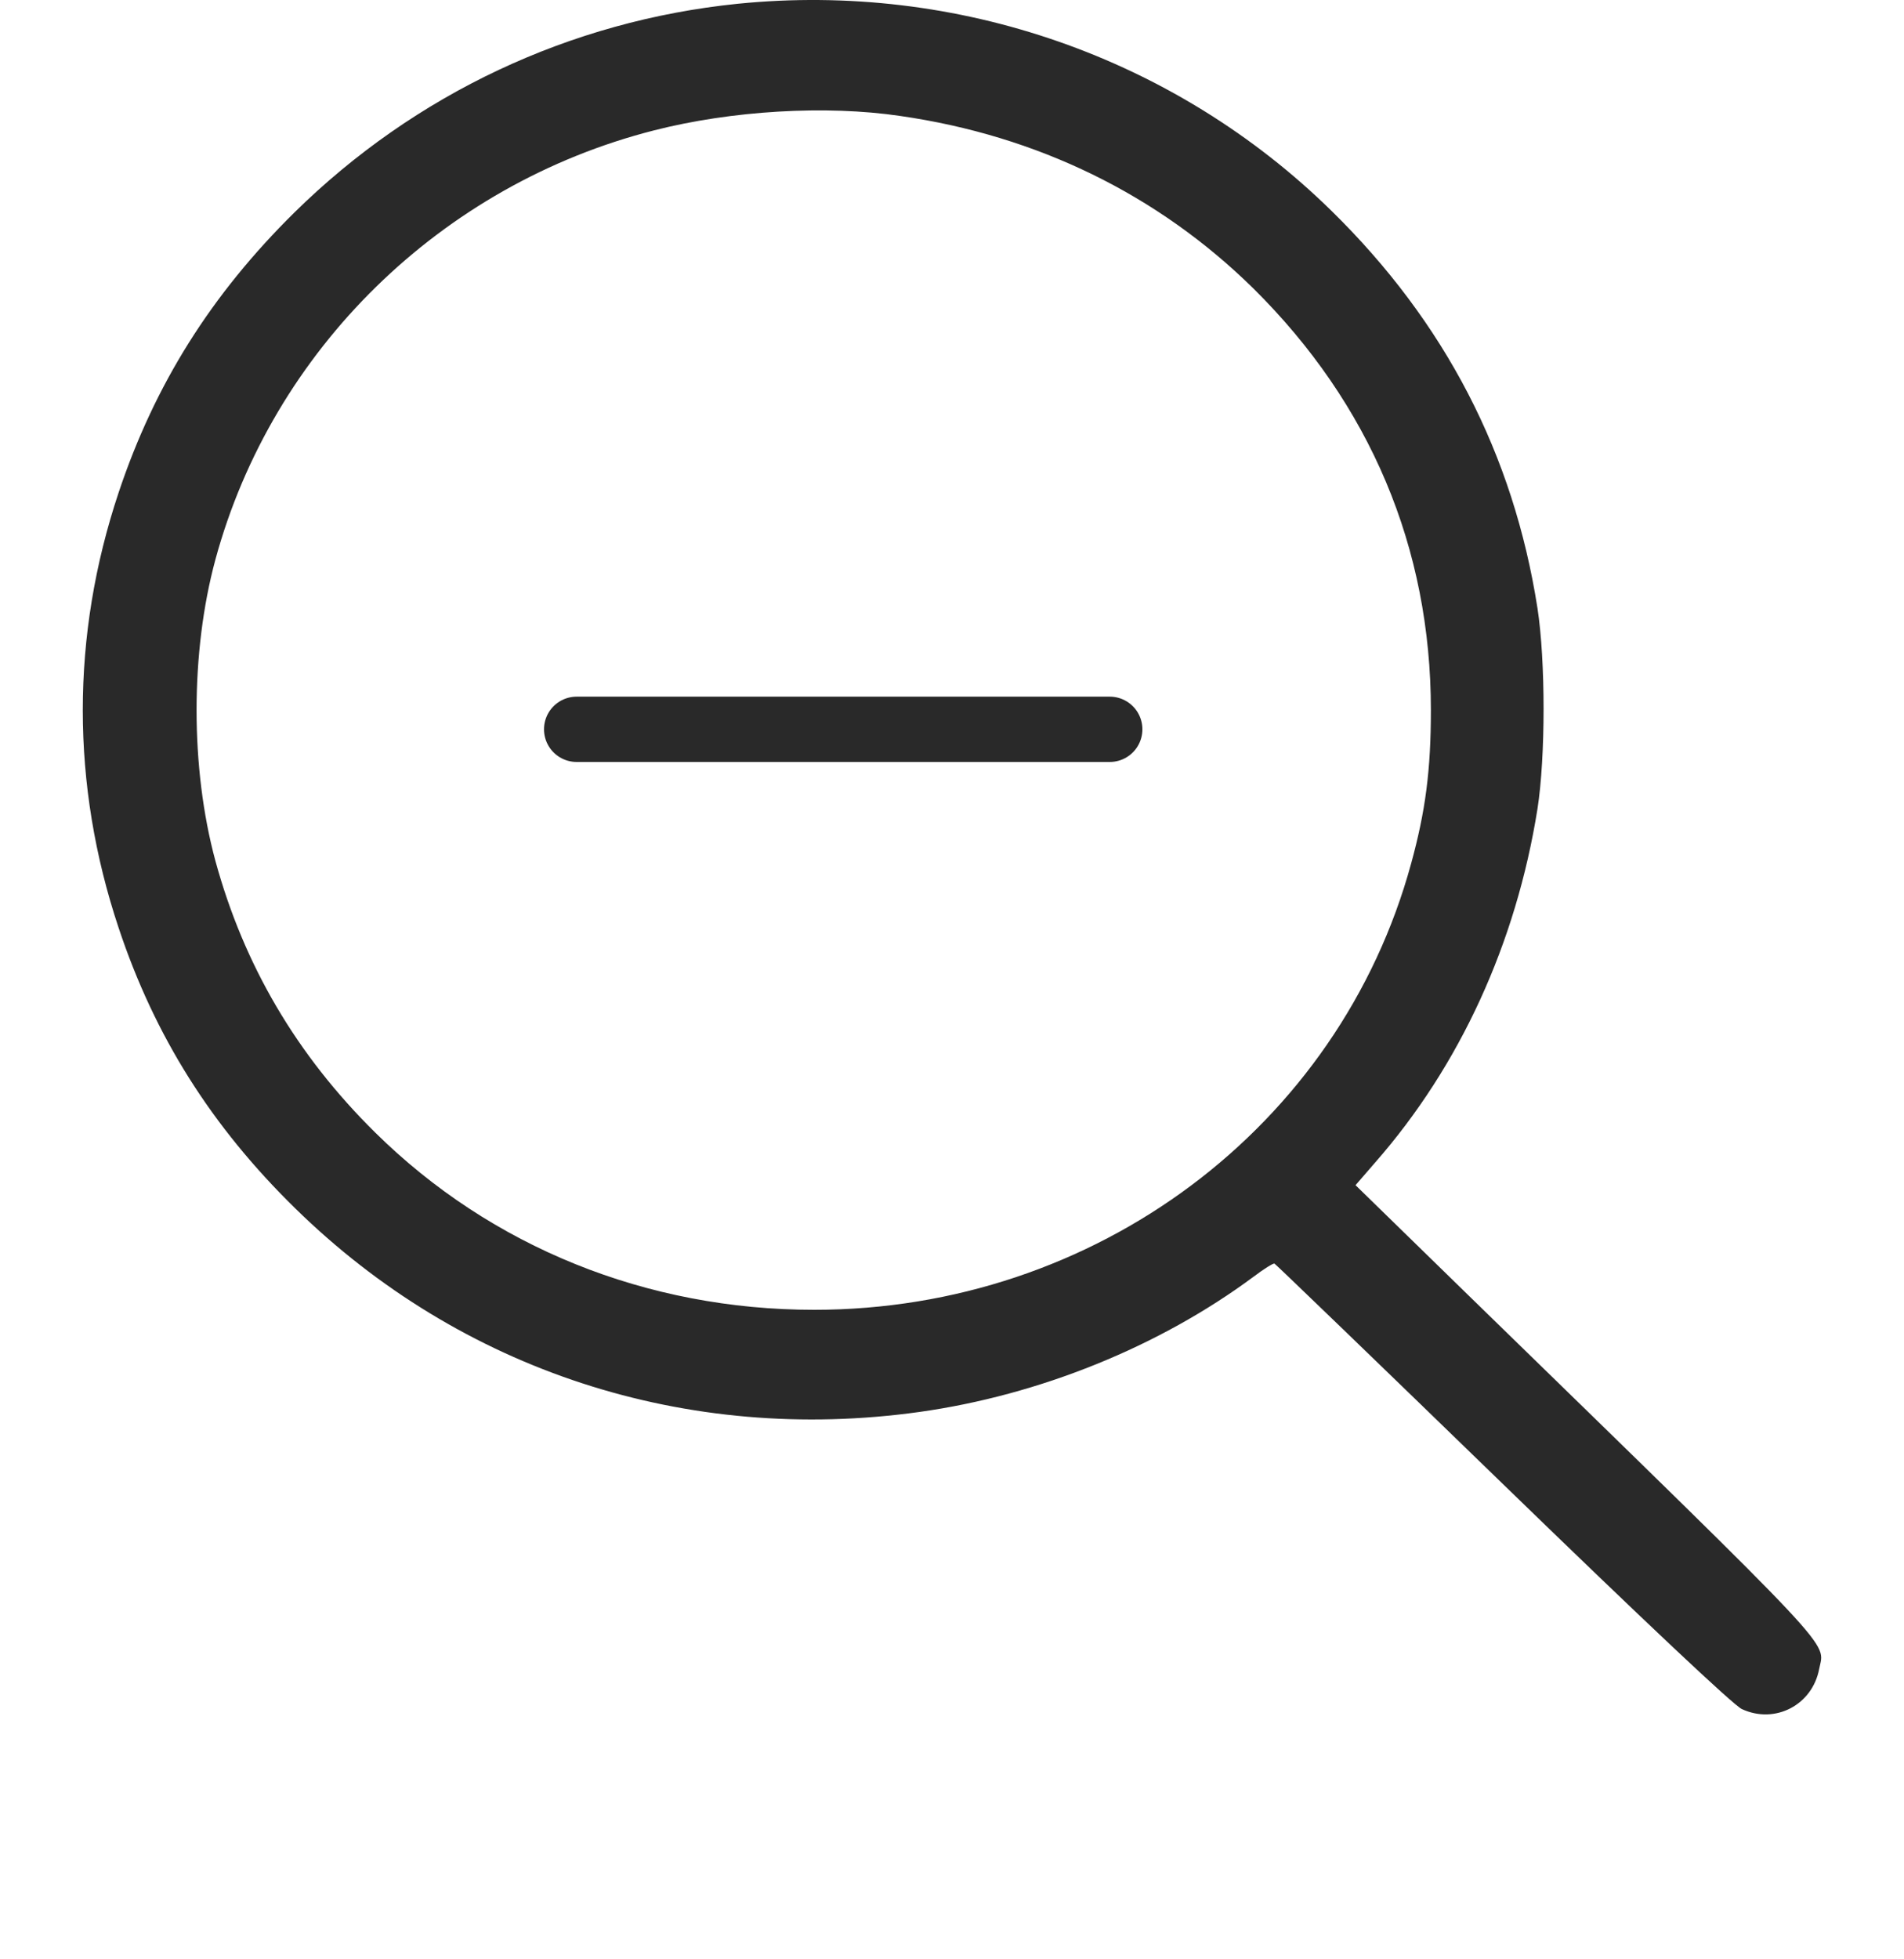                    <svg width="35" height="36" viewBox="0 0 35 36" fill="none" xmlns="http://www.w3.org/2000/svg">
                                                <g clip-path="url(#clip0_133_1188)">
                                                <path d="M13.562 0.069C10.48 0.383 7.628 1.725 5.413 3.903C3.878 5.417 2.843 7.067 2.181 9.049C1.302 11.683 1.302 14.415 2.181 17.049C2.843 19.038 3.885 20.693 5.426 22.201C8.471 25.186 12.62 26.54 16.9 25.943C19.103 25.635 21.312 24.743 23.046 23.456C23.233 23.315 23.402 23.21 23.427 23.216C23.452 23.229 25.342 25.05 27.626 27.266C30.228 29.79 31.869 31.334 32.019 31.402C32.63 31.685 33.316 31.328 33.441 30.663C33.541 30.146 33.891 30.516 27.052 23.857L24.918 21.776L25.28 21.358C26.84 19.579 27.869 17.326 28.262 14.865C28.412 13.905 28.412 12.144 28.262 11.172C27.82 8.347 26.565 5.922 24.475 3.873C21.605 1.06 17.605 -0.337 13.562 0.069ZM16.551 2.131C19.072 2.494 21.287 3.577 23.04 5.3C25.186 7.424 26.303 10.064 26.303 13.049C26.303 14.151 26.203 14.908 25.941 15.862C24.619 20.712 20.132 24.066 14.966 24.066C11.89 24.066 9.032 22.915 6.898 20.81C5.451 19.382 4.484 17.733 3.96 15.819C3.498 14.114 3.498 11.984 3.96 10.28C5.008 6.427 8.109 3.393 12.021 2.396C13.444 2.032 15.184 1.928 16.551 2.131Z" fill="#292929"/>
                                                <line x1="10.6" y1="13.4" x2="20.4" y2="13.4" stroke="#292929" stroke-width="1.2" stroke-linecap="round"/>
                                                </g>
                                                <defs>
                                                <clipPath id="clip0_133_1188">
                                                <rect width="35" height="36" fill="white"/>
                                                </clipPath>
                                                </defs>
                                            </svg>